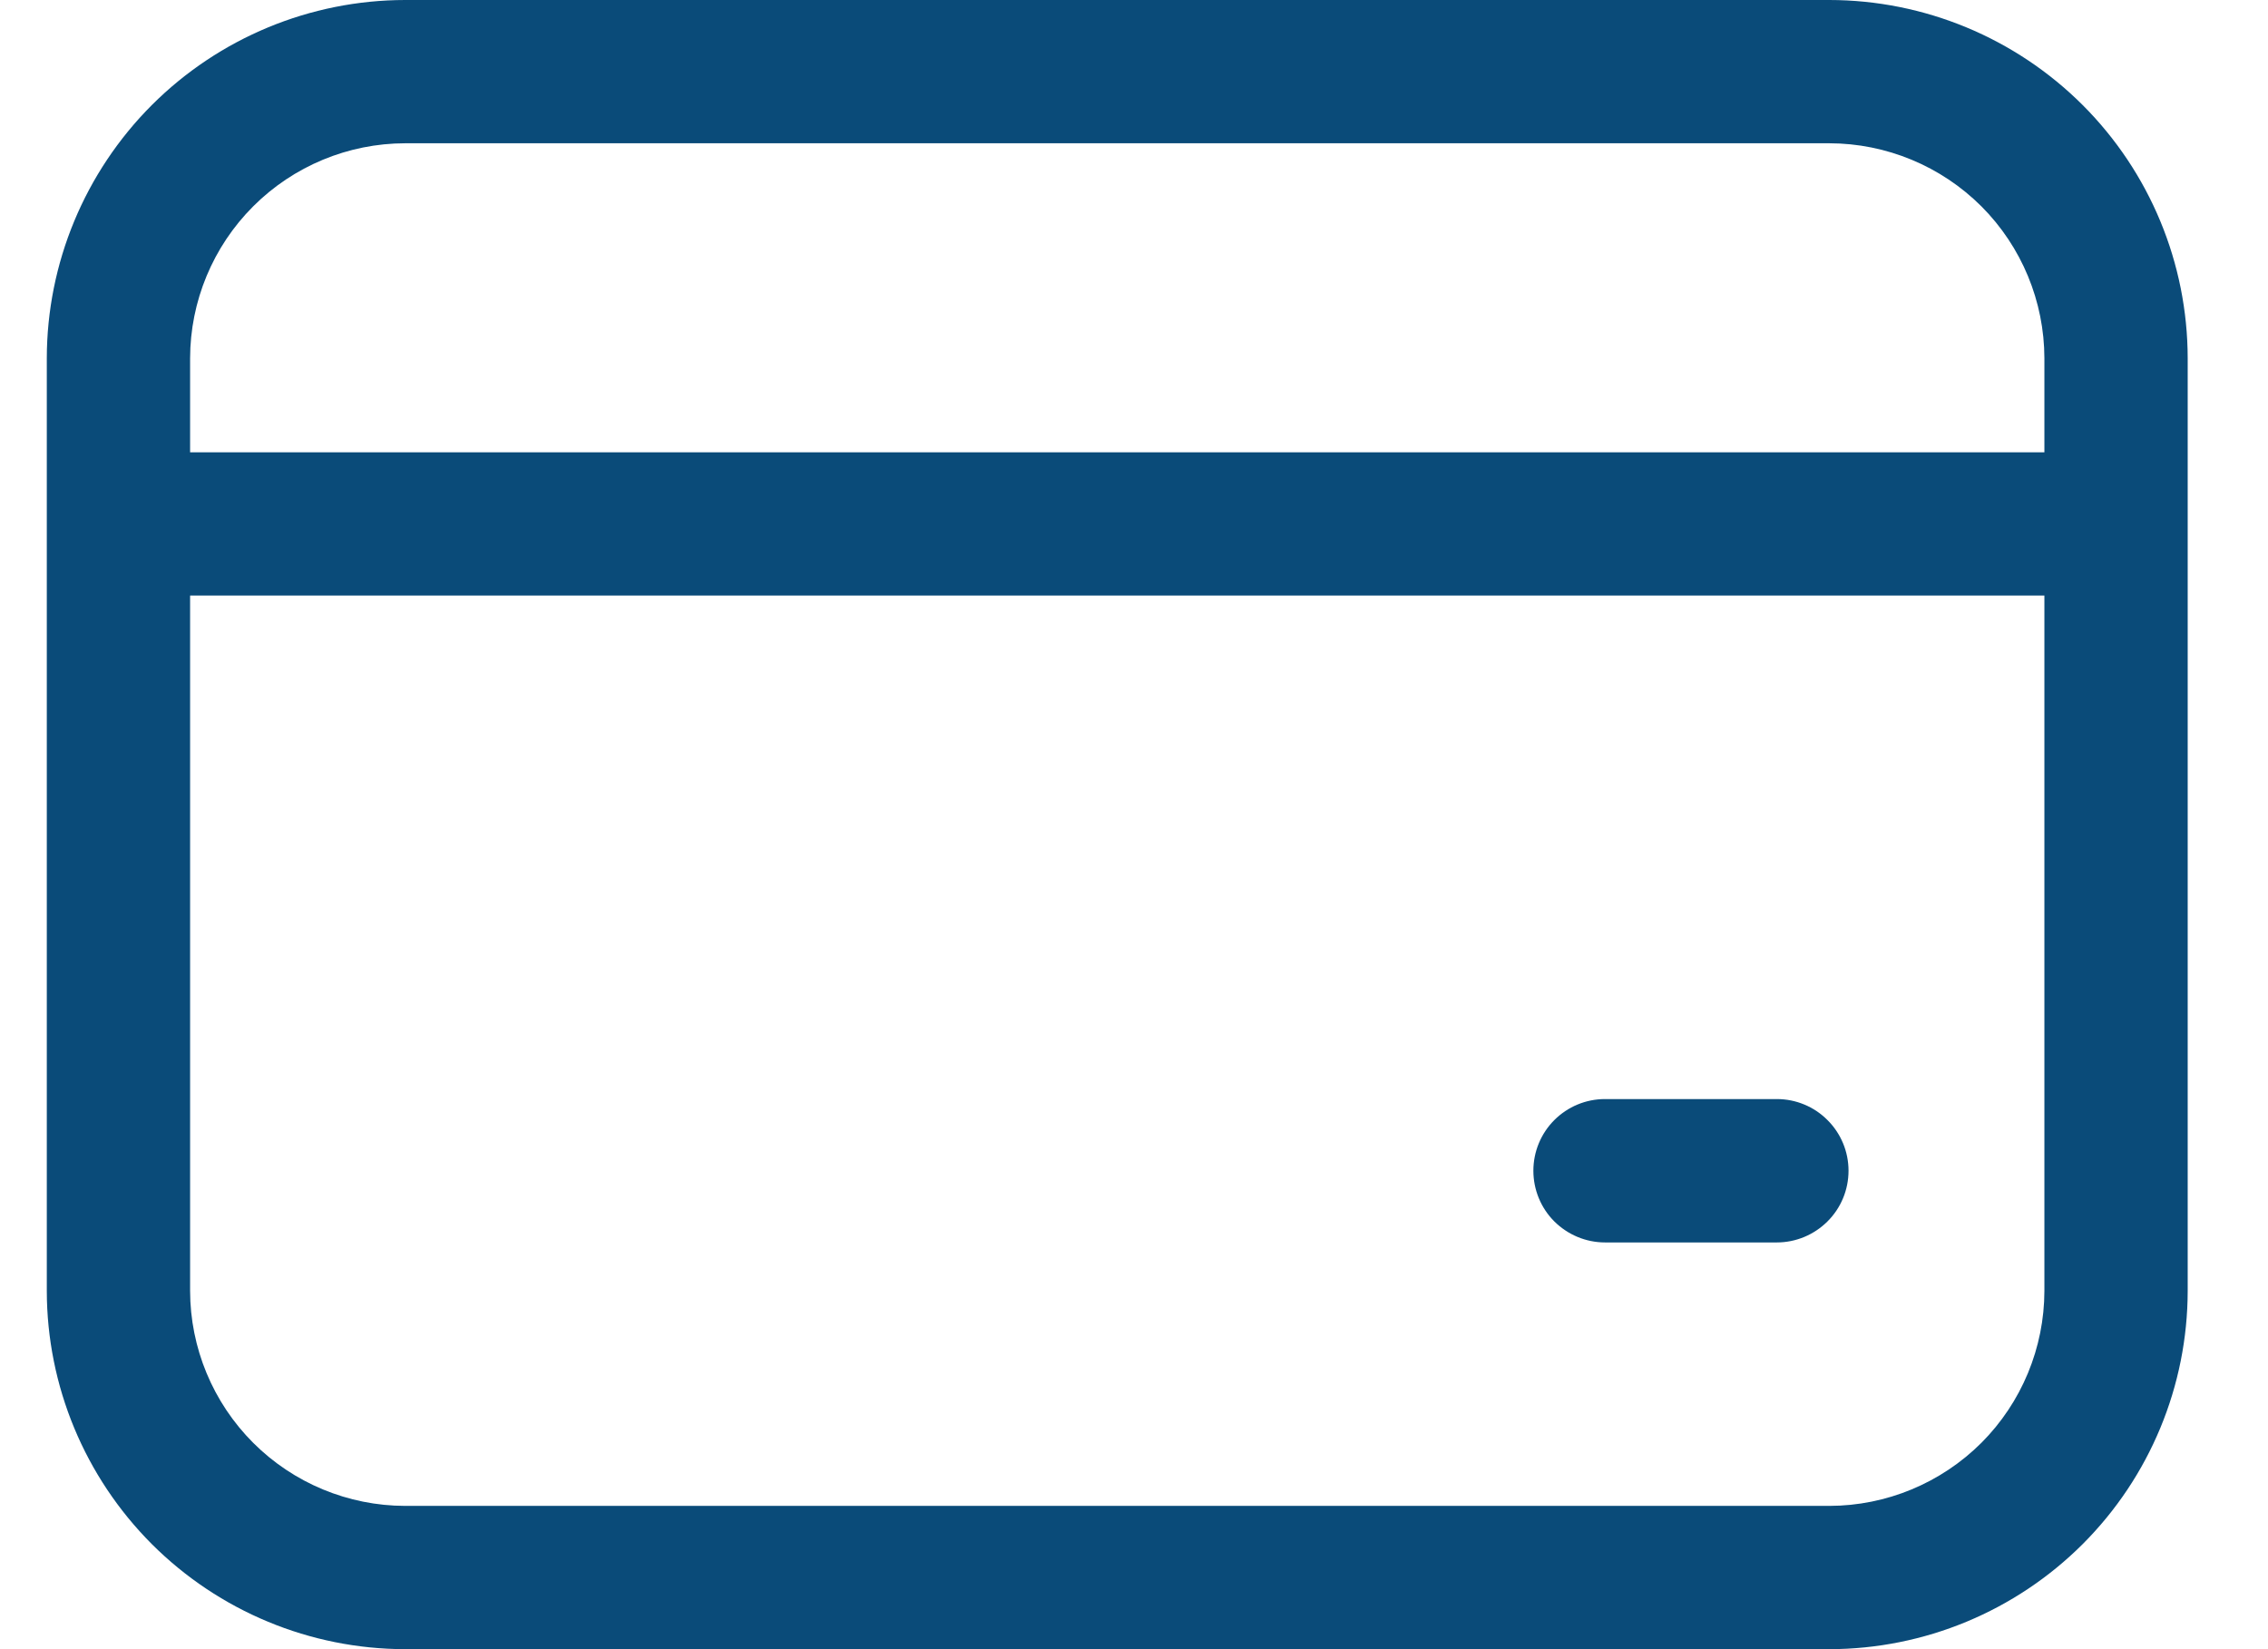 <svg width="22" height="16" viewBox="0 0 22 16" fill="none" xmlns="http://www.w3.org/2000/svg">
<path id="Vector" d="M17.745 0H3.93C3.008 0.001 2.125 0.368 1.473 1.019C0.822 1.671 0.455 2.554 0.454 3.476V12.524C0.455 13.446 0.822 14.329 1.473 14.981C2.125 15.632 3.008 15.999 3.93 16H17.745C18.667 15.999 19.55 15.632 20.202 14.981C20.854 14.329 21.22 13.446 21.221 12.524V3.476C21.22 2.554 20.854 1.671 20.202 1.019C19.55 0.368 18.667 0.001 17.745 0ZM3.93 1.39H17.745C18.298 1.391 18.828 1.611 19.22 2.002C19.61 2.393 19.83 2.923 19.831 3.476V4.388H1.844V3.476C1.845 2.923 2.065 2.393 2.456 2.002C2.847 1.611 3.377 1.391 3.93 1.39ZM17.745 14.61H3.93C3.377 14.609 2.847 14.389 2.456 13.998C2.065 13.607 1.845 13.077 1.844 12.524V5.778H19.831V12.524C19.83 13.077 19.61 13.607 19.22 13.998C18.828 14.389 18.298 14.609 17.745 14.61ZM17.931 11.358C17.931 11.543 17.858 11.72 17.727 11.85C17.597 11.98 17.42 12.054 17.236 12.054H15.569C15.384 12.054 15.208 11.98 15.077 11.85C14.947 11.72 14.874 11.543 14.874 11.358C14.874 11.174 14.947 10.997 15.077 10.867C15.208 10.736 15.384 10.663 15.569 10.663H17.236C17.42 10.663 17.597 10.736 17.727 10.867C17.858 10.997 17.931 11.174 17.931 11.358Z" fill="#0A4B79"/>
</svg>
